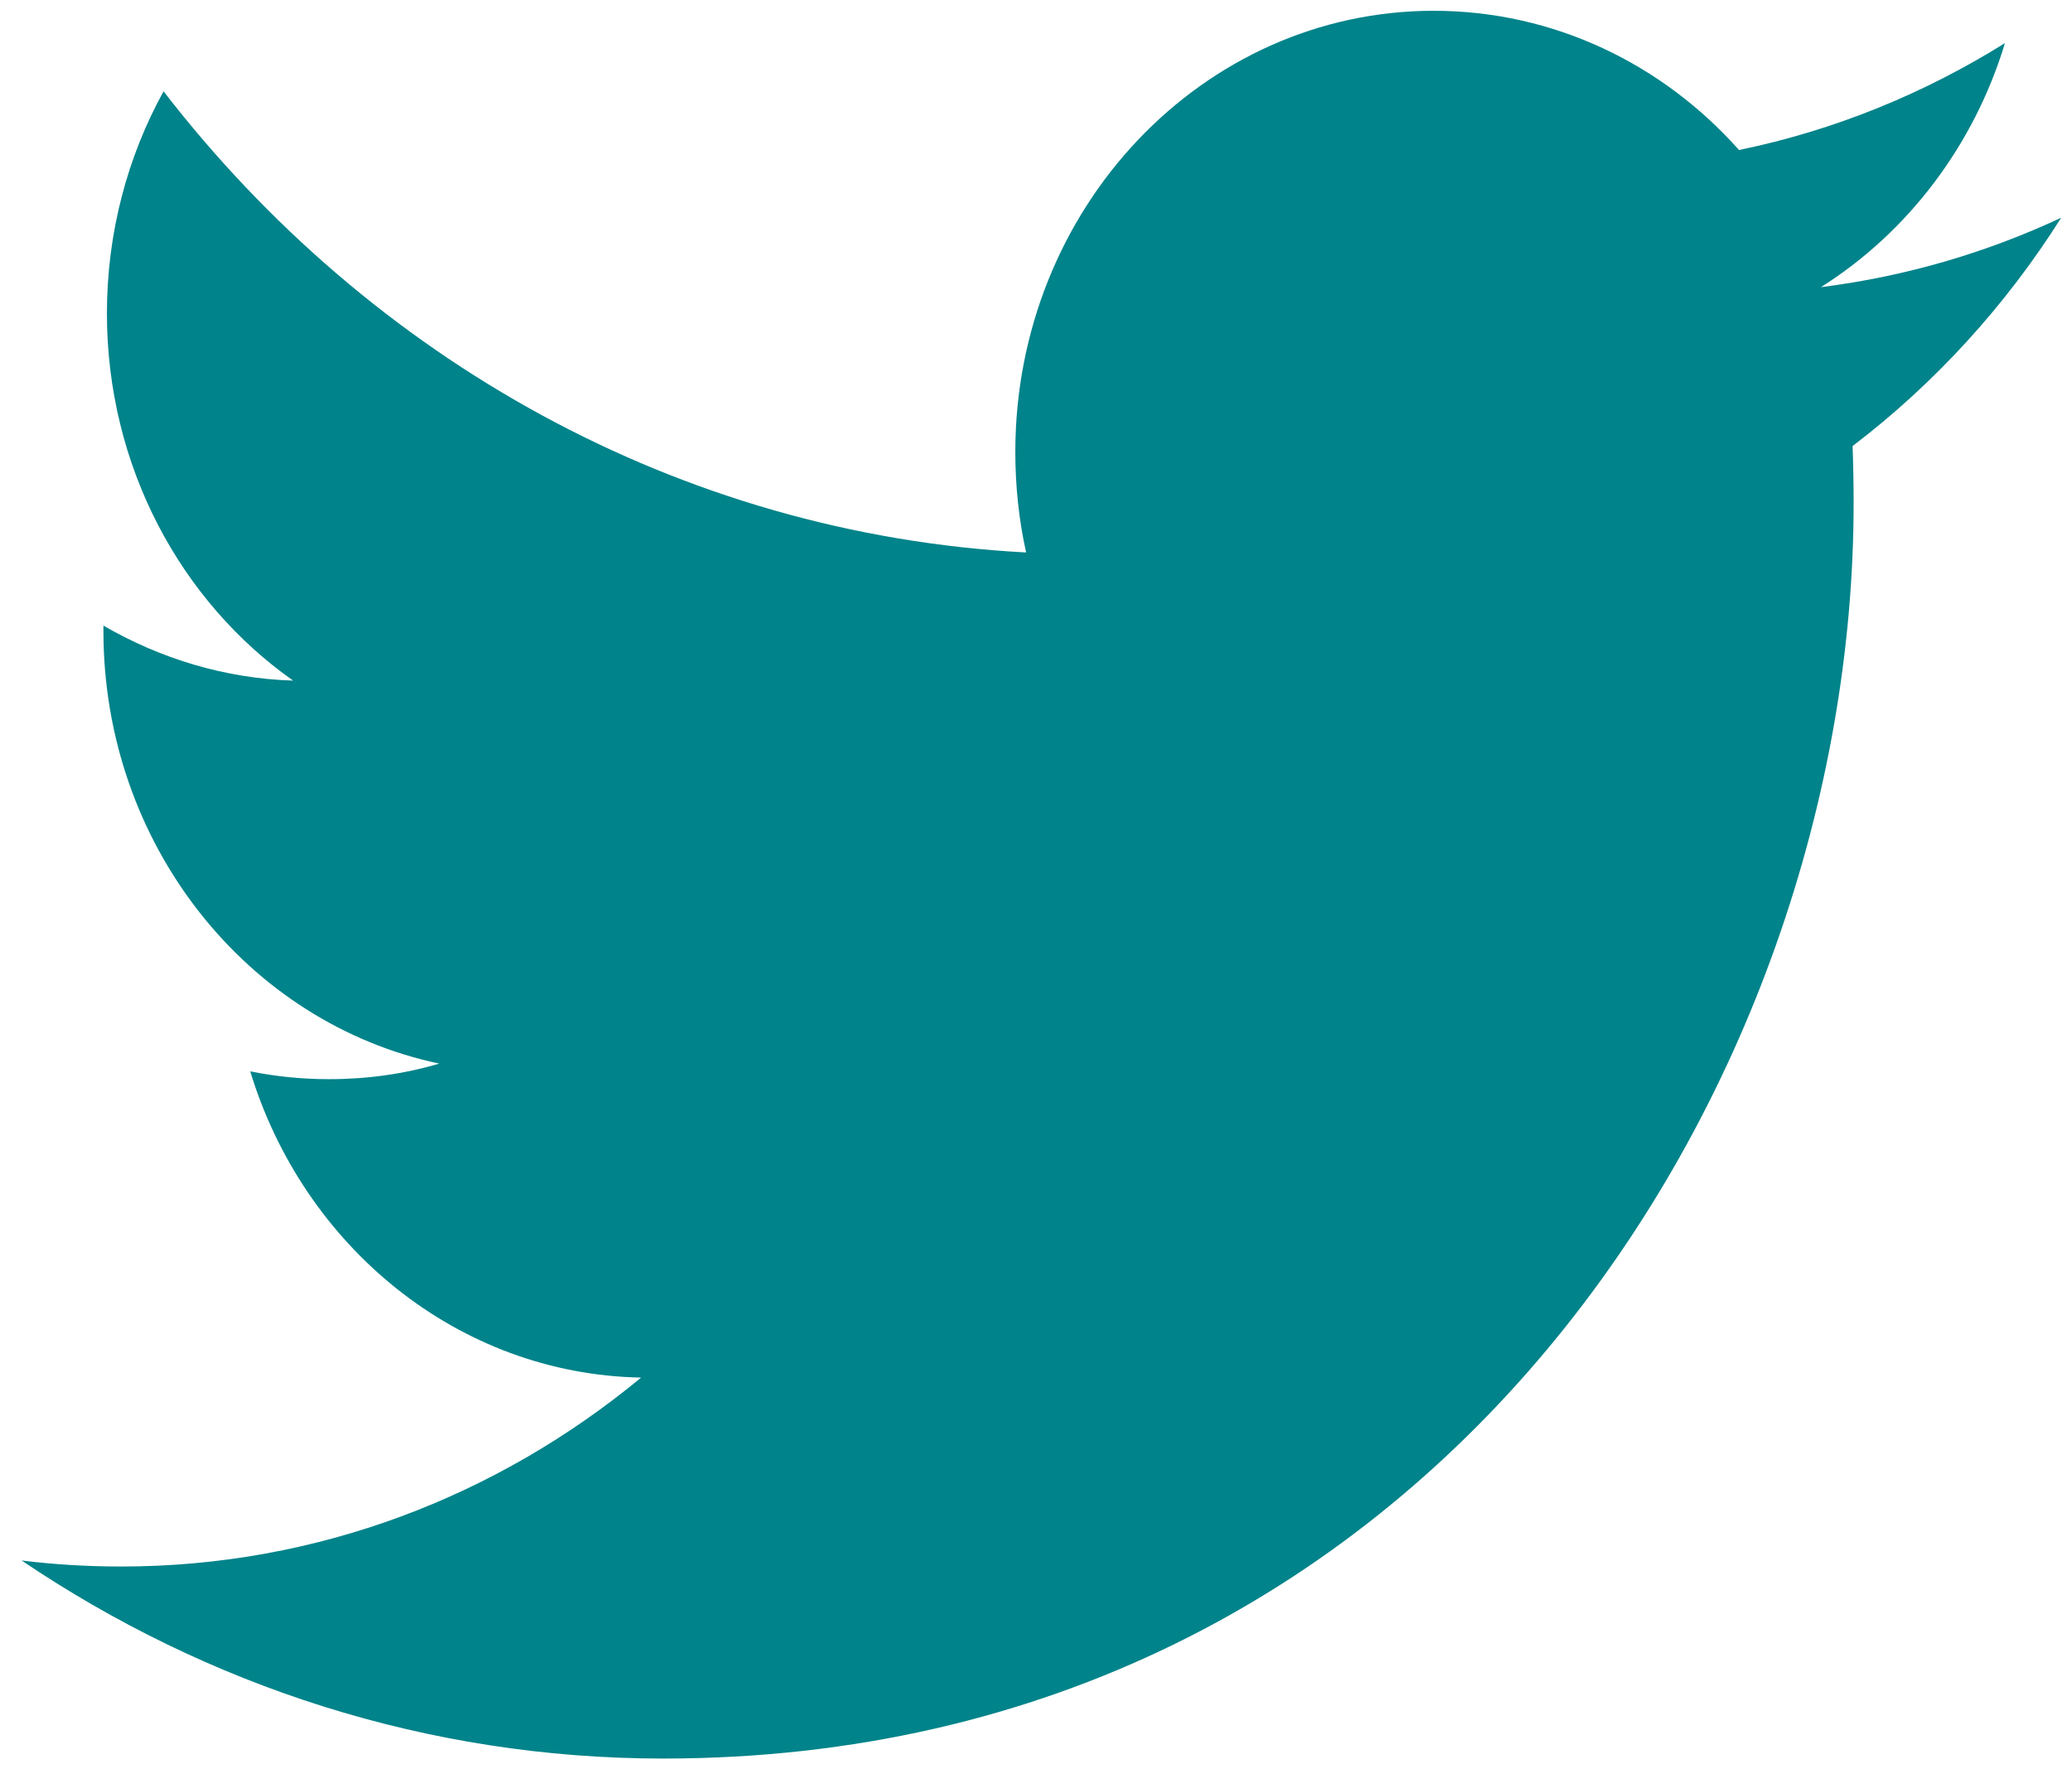 <svg width="48" height="41" viewBox="0 0 48 41" fill="none" xmlns="http://www.w3.org/2000/svg">
<path fill-rule="evenodd" clip-rule="evenodd" d="M46.447 0.999C44.572 2.169 42.501 3.02 40.286 3.476C38.523 1.491 36.002 0.25 33.212 0.25C27.862 0.25 23.521 4.828 23.521 10.474C23.521 11.276 23.605 12.053 23.771 12.802C15.715 12.375 8.573 8.31 3.789 2.116C2.954 3.632 2.477 5.39 2.477 7.262C2.477 10.807 4.188 13.937 6.79 15.771C5.203 15.722 3.706 15.257 2.396 14.497V14.621C2.396 19.577 5.738 23.711 10.176 24.646C9.364 24.887 8.506 25.007 7.622 25.007C6.997 25.007 6.388 24.945 5.797 24.826C7.031 28.886 10.609 31.843 14.852 31.922C11.535 34.666 7.353 36.3 2.812 36.3C2.03 36.3 1.257 36.254 0.5 36.16C4.789 39.057 9.887 40.75 15.36 40.75C33.193 40.75 42.941 25.173 42.941 11.661C42.941 11.216 42.933 10.772 42.917 10.336C44.81 8.895 46.456 7.095 47.75 5.045C46.014 5.857 44.144 6.407 42.184 6.654C44.186 5.39 45.723 3.386 46.447 0.999Z" fill="#00838A"/>
</svg>
